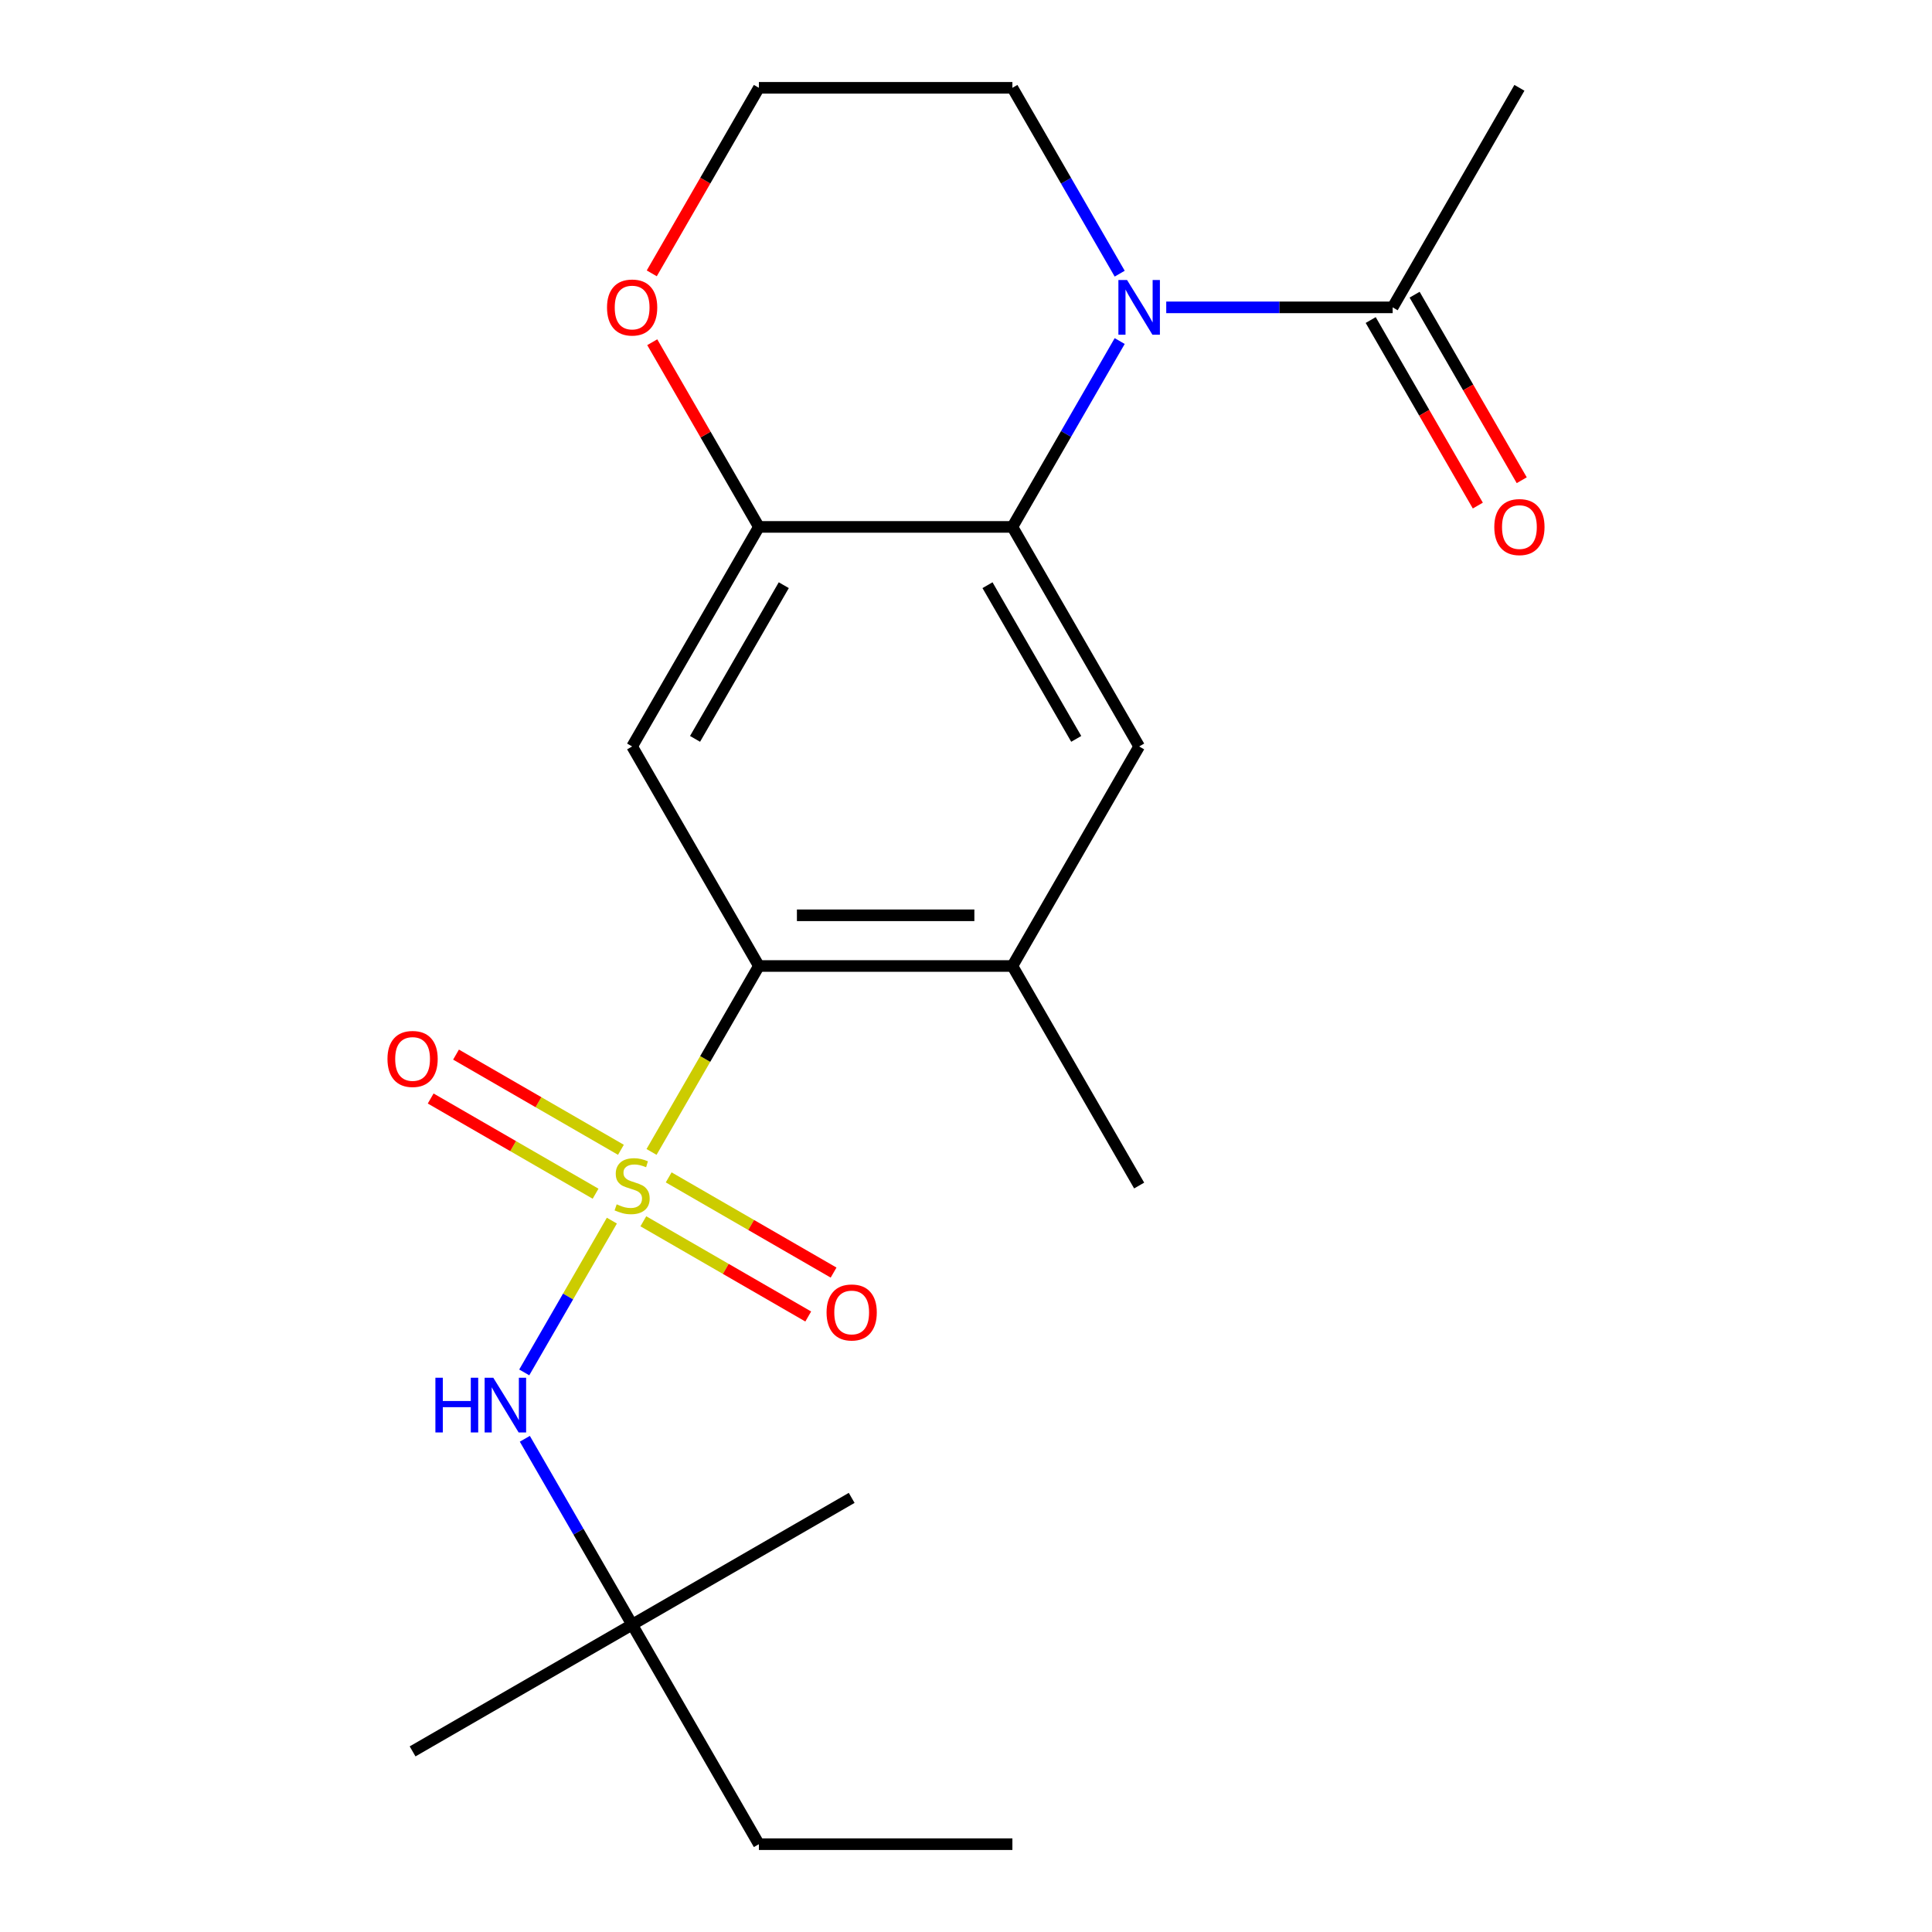 <?xml version='1.0' encoding='iso-8859-1'?>
<svg version='1.1' baseProfile='full'
              xmlns='http://www.w3.org/2000/svg'
                      xmlns:rdkit='http://www.rdkit.org/xml'
                      xmlns:xlink='http://www.w3.org/1999/xlink'
                  xml:space='preserve'
width='1000px' height='1000px' viewBox='0 0 1000 1000'>
<!-- END OF HEADER -->
<rect style='opacity:1.0;fill:#FFFFFF;stroke:none' width='1000' height='1000' x='0' y='0'> </rect>
<path class='bond-1' d='M 337.236,596.236 L 365.017,548.118' style='fill:none;fill-rule:evenodd;stroke:#CCCC00;stroke-width:6px;stroke-linecap:butt;stroke-linejoin:miter;stroke-opacity:1' />
<path class='bond-1' d='M 365.017,548.118 L 392.798,500' style='fill:none;fill-rule:evenodd;stroke:#000000;stroke-width:6px;stroke-linecap:butt;stroke-linejoin:miter;stroke-opacity:1' />
<path class='bond-5' d='M 316.705,631.797 L 294.027,671.077' style='fill:none;fill-rule:evenodd;stroke:#CCCC00;stroke-width:6px;stroke-linecap:butt;stroke-linejoin:miter;stroke-opacity:1' />
<path class='bond-5' d='M 294.027,671.077 L 271.349,710.357' style='fill:none;fill-rule:evenodd;stroke:#0000FF;stroke-width:6px;stroke-linecap:butt;stroke-linejoin:miter;stroke-opacity:1' />
<path class='bond-9' d='M 321.391,595.136 L 278.714,570.497' style='fill:none;fill-rule:evenodd;stroke:#CCCC00;stroke-width:6px;stroke-linecap:butt;stroke-linejoin:miter;stroke-opacity:1' />
<path class='bond-9' d='M 278.714,570.497 L 236.038,545.858' style='fill:none;fill-rule:evenodd;stroke:#FF0000;stroke-width:6px;stroke-linecap:butt;stroke-linejoin:miter;stroke-opacity:1' />
<path class='bond-9' d='M 308.269,617.864 L 265.593,593.225' style='fill:none;fill-rule:evenodd;stroke:#CCCC00;stroke-width:6px;stroke-linecap:butt;stroke-linejoin:miter;stroke-opacity:1' />
<path class='bond-9' d='M 265.593,593.225 L 222.917,568.586' style='fill:none;fill-rule:evenodd;stroke:#FF0000;stroke-width:6px;stroke-linecap:butt;stroke-linejoin:miter;stroke-opacity:1' />
<path class='bond-10' d='M 332.99,632.136 L 375.666,656.775' style='fill:none;fill-rule:evenodd;stroke:#CCCC00;stroke-width:6px;stroke-linecap:butt;stroke-linejoin:miter;stroke-opacity:1' />
<path class='bond-10' d='M 375.666,656.775 L 418.342,681.414' style='fill:none;fill-rule:evenodd;stroke:#FF0000;stroke-width:6px;stroke-linecap:butt;stroke-linejoin:miter;stroke-opacity:1' />
<path class='bond-10' d='M 346.111,609.409 L 388.788,634.048' style='fill:none;fill-rule:evenodd;stroke:#CCCC00;stroke-width:6px;stroke-linecap:butt;stroke-linejoin:miter;stroke-opacity:1' />
<path class='bond-10' d='M 388.788,634.048 L 431.464,658.687' style='fill:none;fill-rule:evenodd;stroke:#FF0000;stroke-width:6px;stroke-linecap:butt;stroke-linejoin:miter;stroke-opacity:1' />
<path class='bond-0' d='M 579.553,176.531 L 551.784,224.629' style='fill:none;fill-rule:evenodd;stroke:#0000FF;stroke-width:6px;stroke-linecap:butt;stroke-linejoin:miter;stroke-opacity:1' />
<path class='bond-0' d='M 551.784,224.629 L 524.014,272.727' style='fill:none;fill-rule:evenodd;stroke:#000000;stroke-width:6px;stroke-linecap:butt;stroke-linejoin:miter;stroke-opacity:1' />
<path class='bond-7' d='M 603.643,159.091 L 662.24,159.091' style='fill:none;fill-rule:evenodd;stroke:#0000FF;stroke-width:6px;stroke-linecap:butt;stroke-linejoin:miter;stroke-opacity:1' />
<path class='bond-7' d='M 662.24,159.091 L 720.838,159.091' style='fill:none;fill-rule:evenodd;stroke:#000000;stroke-width:6px;stroke-linecap:butt;stroke-linejoin:miter;stroke-opacity:1' />
<path class='bond-14' d='M 579.553,141.651 L 551.784,93.552' style='fill:none;fill-rule:evenodd;stroke:#0000FF;stroke-width:6px;stroke-linecap:butt;stroke-linejoin:miter;stroke-opacity:1' />
<path class='bond-14' d='M 551.784,93.552 L 524.014,45.455' style='fill:none;fill-rule:evenodd;stroke:#000000;stroke-width:6px;stroke-linecap:butt;stroke-linejoin:miter;stroke-opacity:1' />
<path class='bond-3' d='M 392.798,500 L 327.19,386.364' style='fill:none;fill-rule:evenodd;stroke:#000000;stroke-width:6px;stroke-linecap:butt;stroke-linejoin:miter;stroke-opacity:1' />
<path class='bond-8' d='M 392.798,500 L 524.014,500' style='fill:none;fill-rule:evenodd;stroke:#000000;stroke-width:6px;stroke-linecap:butt;stroke-linejoin:miter;stroke-opacity:1' />
<path class='bond-8' d='M 412.481,473.757 L 504.332,473.757' style='fill:none;fill-rule:evenodd;stroke:#000000;stroke-width:6px;stroke-linecap:butt;stroke-linejoin:miter;stroke-opacity:1' />
<path class='bond-2' d='M 524.014,272.727 L 589.622,386.364' style='fill:none;fill-rule:evenodd;stroke:#000000;stroke-width:6px;stroke-linecap:butt;stroke-linejoin:miter;stroke-opacity:1' />
<path class='bond-2' d='M 511.128,302.894 L 557.054,382.44' style='fill:none;fill-rule:evenodd;stroke:#000000;stroke-width:6px;stroke-linecap:butt;stroke-linejoin:miter;stroke-opacity:1' />
<path class='bond-22' d='M 524.014,272.727 L 392.798,272.727' style='fill:none;fill-rule:evenodd;stroke:#000000;stroke-width:6px;stroke-linecap:butt;stroke-linejoin:miter;stroke-opacity:1' />
<path class='bond-4' d='M 327.19,386.364 L 392.798,272.727' style='fill:none;fill-rule:evenodd;stroke:#000000;stroke-width:6px;stroke-linecap:butt;stroke-linejoin:miter;stroke-opacity:1' />
<path class='bond-4' d='M 359.759,382.44 L 405.684,302.894' style='fill:none;fill-rule:evenodd;stroke:#000000;stroke-width:6px;stroke-linecap:butt;stroke-linejoin:miter;stroke-opacity:1' />
<path class='bond-11' d='M 392.798,272.727 L 365.202,224.929' style='fill:none;fill-rule:evenodd;stroke:#000000;stroke-width:6px;stroke-linecap:butt;stroke-linejoin:miter;stroke-opacity:1' />
<path class='bond-11' d='M 365.202,224.929 L 337.606,177.131' style='fill:none;fill-rule:evenodd;stroke:#FF0000;stroke-width:6px;stroke-linecap:butt;stroke-linejoin:miter;stroke-opacity:1' />
<path class='bond-12' d='M 271.651,744.713 L 299.421,792.811' style='fill:none;fill-rule:evenodd;stroke:#0000FF;stroke-width:6px;stroke-linecap:butt;stroke-linejoin:miter;stroke-opacity:1' />
<path class='bond-12' d='M 299.421,792.811 L 327.19,840.909' style='fill:none;fill-rule:evenodd;stroke:#000000;stroke-width:6px;stroke-linecap:butt;stroke-linejoin:miter;stroke-opacity:1' />
<path class='bond-6' d='M 589.622,386.364 L 524.014,500' style='fill:none;fill-rule:evenodd;stroke:#000000;stroke-width:6px;stroke-linecap:butt;stroke-linejoin:miter;stroke-opacity:1' />
<path class='bond-13' d='M 709.475,165.652 L 737.198,213.67' style='fill:none;fill-rule:evenodd;stroke:#000000;stroke-width:6px;stroke-linecap:butt;stroke-linejoin:miter;stroke-opacity:1' />
<path class='bond-13' d='M 737.198,213.67 L 764.921,261.688' style='fill:none;fill-rule:evenodd;stroke:#FF0000;stroke-width:6px;stroke-linecap:butt;stroke-linejoin:miter;stroke-opacity:1' />
<path class='bond-13' d='M 732.202,152.53 L 759.925,200.548' style='fill:none;fill-rule:evenodd;stroke:#000000;stroke-width:6px;stroke-linecap:butt;stroke-linejoin:miter;stroke-opacity:1' />
<path class='bond-13' d='M 759.925,200.548 L 787.648,248.566' style='fill:none;fill-rule:evenodd;stroke:#FF0000;stroke-width:6px;stroke-linecap:butt;stroke-linejoin:miter;stroke-opacity:1' />
<path class='bond-16' d='M 720.838,159.091 L 786.446,45.455' style='fill:none;fill-rule:evenodd;stroke:#000000;stroke-width:6px;stroke-linecap:butt;stroke-linejoin:miter;stroke-opacity:1' />
<path class='bond-17' d='M 524.014,500 L 589.622,613.636' style='fill:none;fill-rule:evenodd;stroke:#000000;stroke-width:6px;stroke-linecap:butt;stroke-linejoin:miter;stroke-opacity:1' />
<path class='bond-15' d='M 337.352,141.491 L 365.075,93.472' style='fill:none;fill-rule:evenodd;stroke:#FF0000;stroke-width:6px;stroke-linecap:butt;stroke-linejoin:miter;stroke-opacity:1' />
<path class='bond-15' d='M 365.075,93.472 L 392.798,45.455' style='fill:none;fill-rule:evenodd;stroke:#000000;stroke-width:6px;stroke-linecap:butt;stroke-linejoin:miter;stroke-opacity:1' />
<path class='bond-18' d='M 327.19,840.909 L 392.798,954.545' style='fill:none;fill-rule:evenodd;stroke:#000000;stroke-width:6px;stroke-linecap:butt;stroke-linejoin:miter;stroke-opacity:1' />
<path class='bond-19' d='M 327.19,840.909 L 213.554,906.517' style='fill:none;fill-rule:evenodd;stroke:#000000;stroke-width:6px;stroke-linecap:butt;stroke-linejoin:miter;stroke-opacity:1' />
<path class='bond-20' d='M 327.19,840.909 L 440.827,775.301' style='fill:none;fill-rule:evenodd;stroke:#000000;stroke-width:6px;stroke-linecap:butt;stroke-linejoin:miter;stroke-opacity:1' />
<path class='bond-23' d='M 524.014,45.455 L 392.798,45.455' style='fill:none;fill-rule:evenodd;stroke:#000000;stroke-width:6px;stroke-linecap:butt;stroke-linejoin:miter;stroke-opacity:1' />
<path class='bond-21' d='M 392.798,954.545 L 524.014,954.545' style='fill:none;fill-rule:evenodd;stroke:#000000;stroke-width:6px;stroke-linecap:butt;stroke-linejoin:miter;stroke-opacity:1' />
<path  class='atom-0' d='M 319.19 623.356
Q 319.51 623.476, 320.83 624.036
Q 322.15 624.596, 323.59 624.956
Q 325.07 625.276, 326.51 625.276
Q 329.19 625.276, 330.75 623.996
Q 332.31 622.676, 332.31 620.396
Q 332.31 618.836, 331.51 617.876
Q 330.75 616.916, 329.55 616.396
Q 328.35 615.876, 326.35 615.276
Q 323.83 614.516, 322.31 613.796
Q 320.83 613.076, 319.75 611.556
Q 318.71 610.036, 318.71 607.476
Q 318.71 603.916, 321.11 601.716
Q 323.55 599.516, 328.35 599.516
Q 331.63 599.516, 335.35 601.076
L 334.43 604.156
Q 331.03 602.756, 328.47 602.756
Q 325.71 602.756, 324.19 603.916
Q 322.67 605.036, 322.71 606.996
Q 322.71 608.516, 323.47 609.436
Q 324.27 610.356, 325.39 610.876
Q 326.55 611.396, 328.47 611.996
Q 331.03 612.796, 332.55 613.596
Q 334.07 614.396, 335.15 616.036
Q 336.27 617.636, 336.27 620.396
Q 336.27 624.316, 333.63 626.436
Q 331.03 628.516, 326.67 628.516
Q 324.15 628.516, 322.23 627.956
Q 320.35 627.436, 318.11 626.516
L 319.19 623.356
' fill='#CCCC00'/>
<path  class='atom-1' d='M 583.362 144.931
L 592.642 159.931
Q 593.562 161.411, 595.042 164.091
Q 596.522 166.771, 596.602 166.931
L 596.602 144.931
L 600.362 144.931
L 600.362 173.251
L 596.482 173.251
L 586.522 156.851
Q 585.362 154.931, 584.122 152.731
Q 582.922 150.531, 582.562 149.851
L 582.562 173.251
L 578.882 173.251
L 578.882 144.931
L 583.362 144.931
' fill='#0000FF'/>
<path  class='atom-6' d='M 225.362 713.113
L 229.202 713.113
L 229.202 725.153
L 243.682 725.153
L 243.682 713.113
L 247.522 713.113
L 247.522 741.433
L 243.682 741.433
L 243.682 728.353
L 229.202 728.353
L 229.202 741.433
L 225.362 741.433
L 225.362 713.113
' fill='#0000FF'/>
<path  class='atom-6' d='M 255.322 713.113
L 264.602 728.113
Q 265.522 729.593, 267.002 732.273
Q 268.482 734.953, 268.562 735.113
L 268.562 713.113
L 272.322 713.113
L 272.322 741.433
L 268.442 741.433
L 258.482 725.033
Q 257.322 723.113, 256.082 720.913
Q 254.882 718.713, 254.522 718.033
L 254.522 741.433
L 250.842 741.433
L 250.842 713.113
L 255.322 713.113
' fill='#0000FF'/>
<path  class='atom-10' d='M 200.554 548.108
Q 200.554 541.308, 203.914 537.508
Q 207.274 533.708, 213.554 533.708
Q 219.834 533.708, 223.194 537.508
Q 226.554 541.308, 226.554 548.108
Q 226.554 554.988, 223.154 558.908
Q 219.754 562.788, 213.554 562.788
Q 207.314 562.788, 203.914 558.908
Q 200.554 555.028, 200.554 548.108
M 213.554 559.588
Q 217.874 559.588, 220.194 556.708
Q 222.554 553.788, 222.554 548.108
Q 222.554 542.548, 220.194 539.748
Q 217.874 536.908, 213.554 536.908
Q 209.234 536.908, 206.874 539.708
Q 204.554 542.508, 204.554 548.108
Q 204.554 553.828, 206.874 556.708
Q 209.234 559.588, 213.554 559.588
' fill='#FF0000'/>
<path  class='atom-11' d='M 427.827 679.324
Q 427.827 672.524, 431.187 668.724
Q 434.547 664.924, 440.827 664.924
Q 447.107 664.924, 450.467 668.724
Q 453.827 672.524, 453.827 679.324
Q 453.827 686.204, 450.427 690.124
Q 447.027 694.004, 440.827 694.004
Q 434.587 694.004, 431.187 690.124
Q 427.827 686.244, 427.827 679.324
M 440.827 690.804
Q 445.147 690.804, 447.467 687.924
Q 449.827 685.004, 449.827 679.324
Q 449.827 673.764, 447.467 670.964
Q 445.147 668.124, 440.827 668.124
Q 436.507 668.124, 434.147 670.924
Q 431.827 673.724, 431.827 679.324
Q 431.827 685.044, 434.147 687.924
Q 436.507 690.804, 440.827 690.804
' fill='#FF0000'/>
<path  class='atom-12' d='M 314.19 159.171
Q 314.19 152.371, 317.55 148.571
Q 320.91 144.771, 327.19 144.771
Q 333.47 144.771, 336.83 148.571
Q 340.19 152.371, 340.19 159.171
Q 340.19 166.051, 336.79 169.971
Q 333.39 173.851, 327.19 173.851
Q 320.95 173.851, 317.55 169.971
Q 314.19 166.091, 314.19 159.171
M 327.19 170.651
Q 331.51 170.651, 333.83 167.771
Q 336.19 164.851, 336.19 159.171
Q 336.19 153.611, 333.83 150.811
Q 331.51 147.971, 327.19 147.971
Q 322.87 147.971, 320.51 150.771
Q 318.19 153.571, 318.19 159.171
Q 318.19 164.891, 320.51 167.771
Q 322.87 170.651, 327.19 170.651
' fill='#FF0000'/>
<path  class='atom-14' d='M 773.446 272.807
Q 773.446 266.007, 776.806 262.207
Q 780.166 258.407, 786.446 258.407
Q 792.726 258.407, 796.086 262.207
Q 799.446 266.007, 799.446 272.807
Q 799.446 279.687, 796.046 283.607
Q 792.646 287.487, 786.446 287.487
Q 780.206 287.487, 776.806 283.607
Q 773.446 279.727, 773.446 272.807
M 786.446 284.287
Q 790.766 284.287, 793.086 281.407
Q 795.446 278.487, 795.446 272.807
Q 795.446 267.247, 793.086 264.447
Q 790.766 261.607, 786.446 261.607
Q 782.126 261.607, 779.766 264.407
Q 777.446 267.207, 777.446 272.807
Q 777.446 278.527, 779.766 281.407
Q 782.126 284.287, 786.446 284.287
' fill='#FF0000'/>
</svg>
